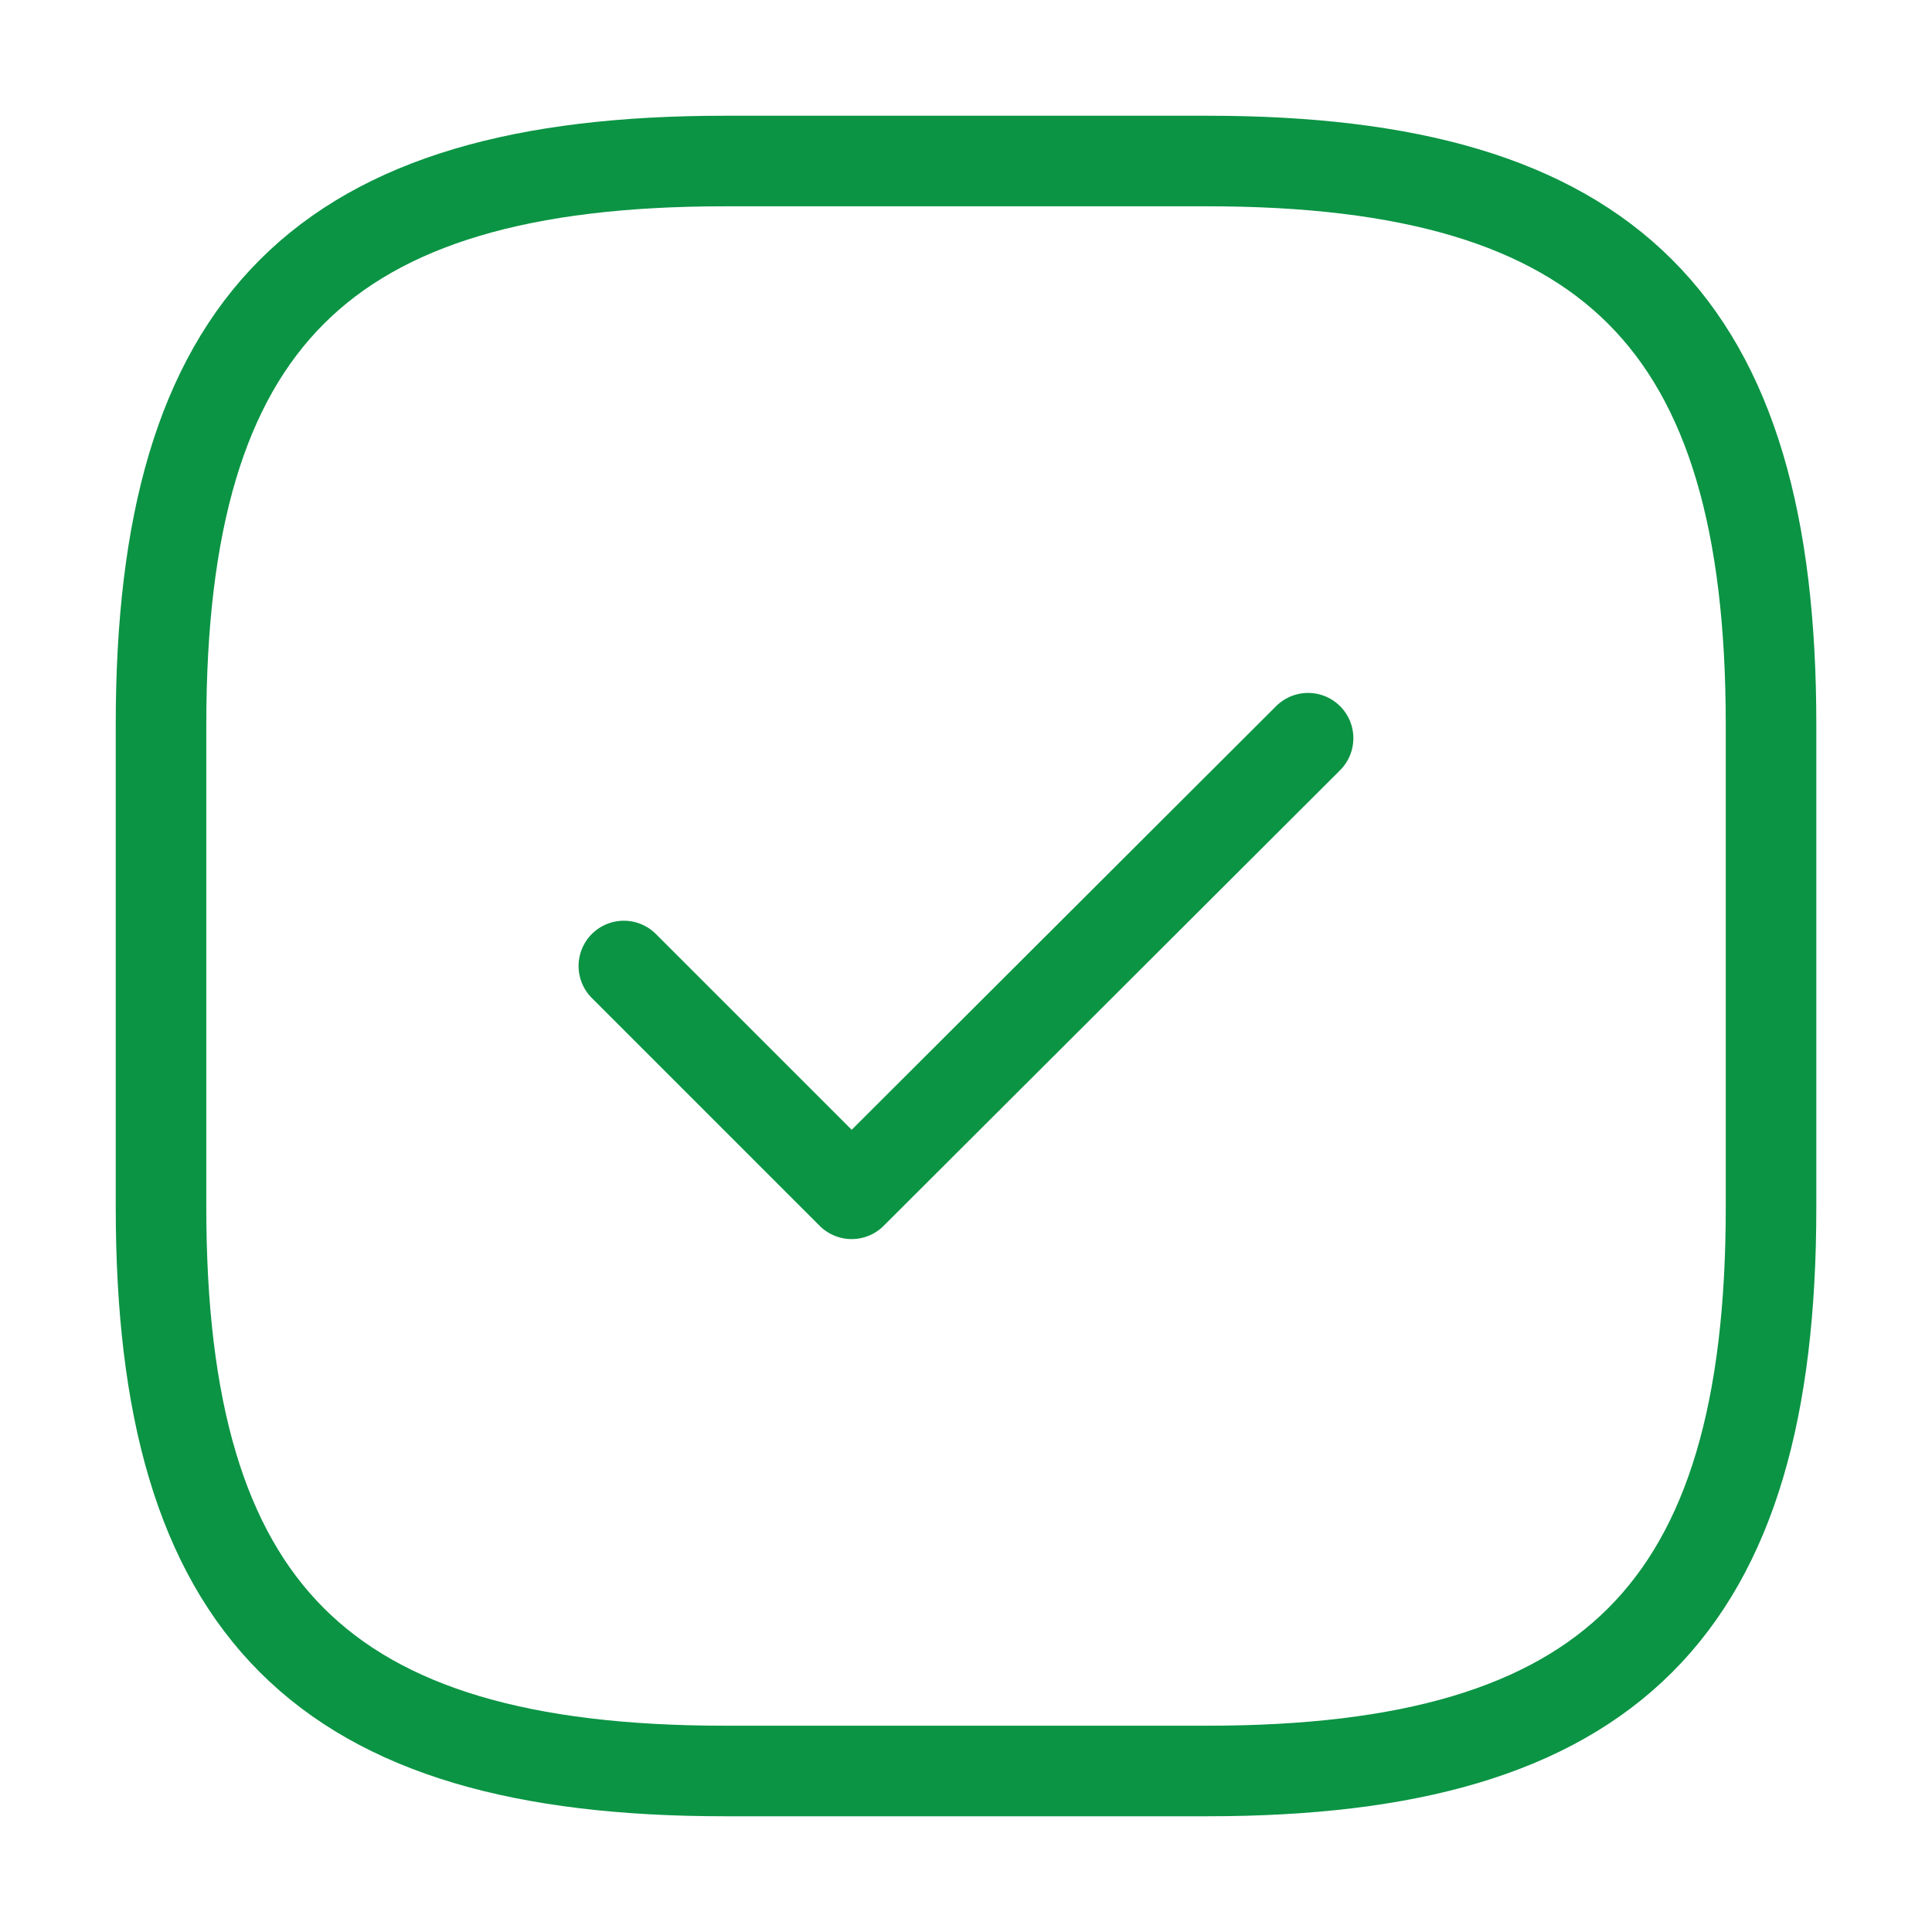 <svg width="32" height="32" viewBox="0 0 32 32" fill="none" xmlns="http://www.w3.org/2000/svg">
<path d="M12 29.333H20C26.667 29.333 29.334 26.667 29.334 20V12C29.334 5.333 26.667 2.667 20 2.667H12C5.334 2.667 2.667 5.333 2.667 12V20C2.667 26.667 5.334 29.333 12 29.333Z" stroke="#0B9444" stroke-width="1.5" stroke-linecap="round" stroke-linejoin="round"/>
<path d="M10.333 16L14.106 19.773L21.666 12.227" stroke="#0B9444" stroke-width="1.5" stroke-linecap="round" stroke-linejoin="round"/>
</svg>
